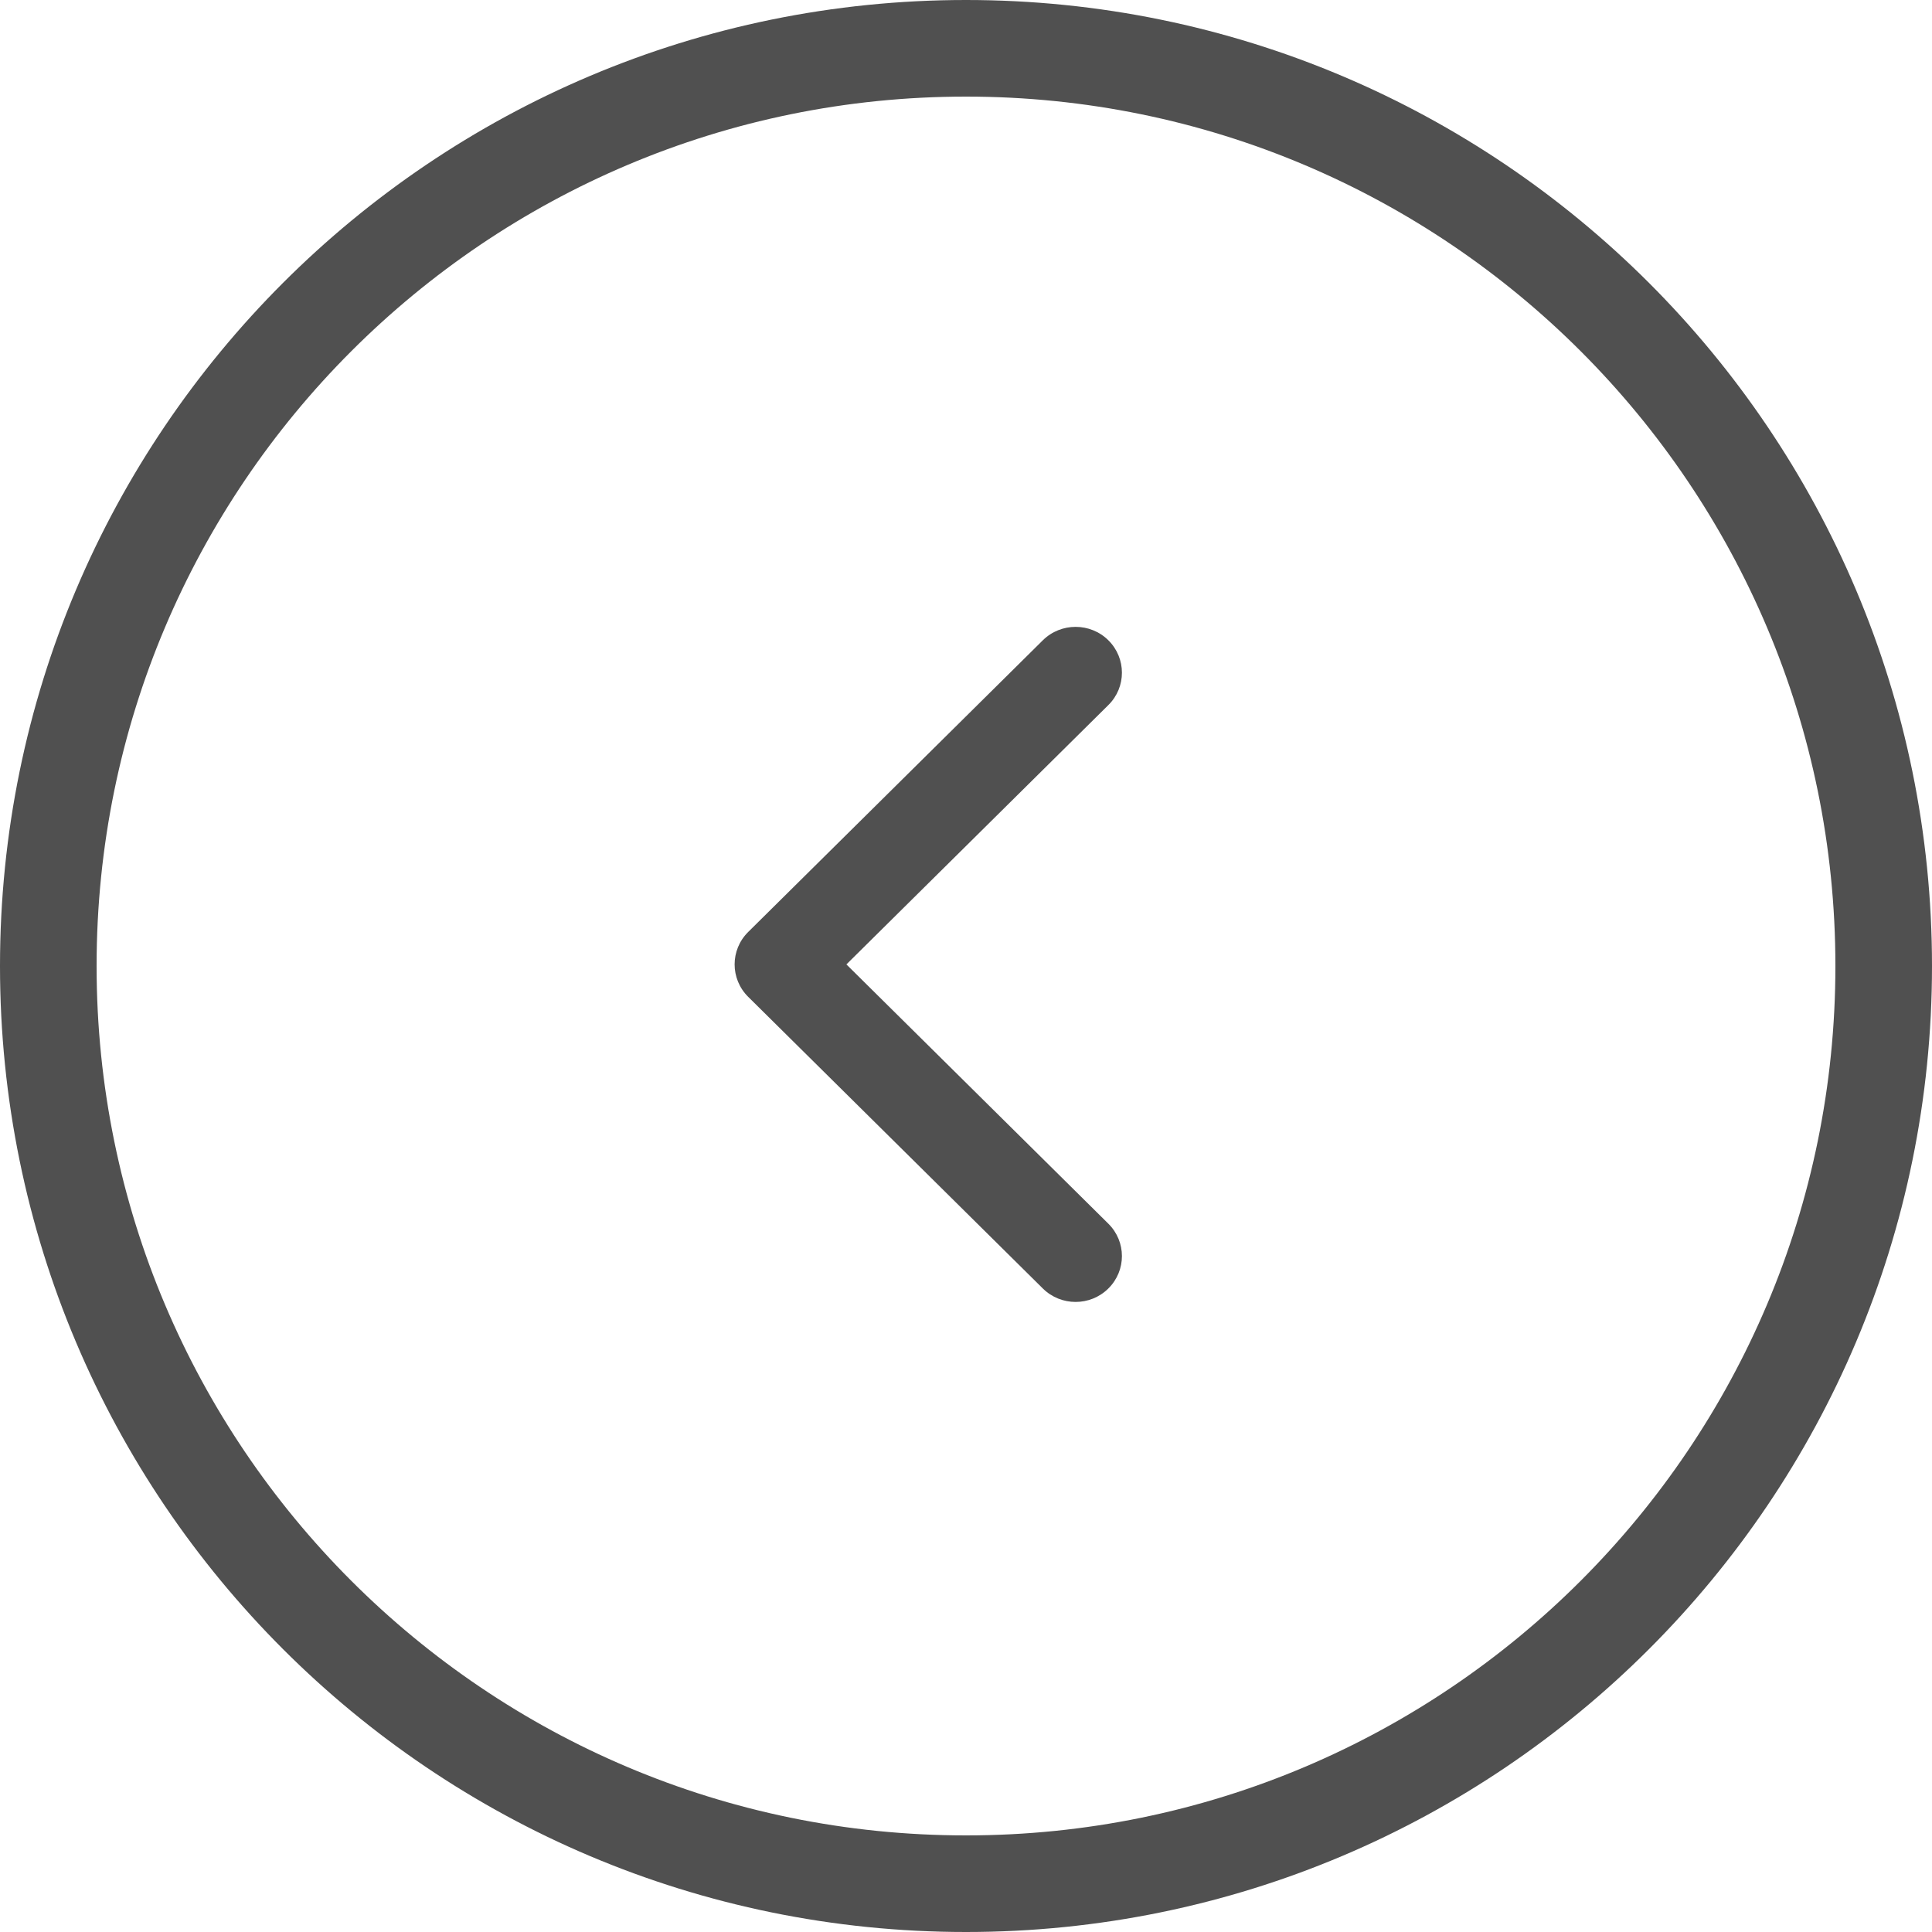 <?xml version="1.0" encoding="UTF-8"?> <svg xmlns="http://www.w3.org/2000/svg" width="40" height="40" viewBox="0 0 40 40" fill="none"><path d="M1 20C1 30.493 9.507 39 20 39C30.493 39 39 30.493 39 20C39 9.507 30.493 1 20 1C9.507 1 1 9.507 1 20Z" stroke="#505050" stroke-width="2"></path><path d="M15.49 20.638C15.116 20.267 15.116 19.666 15.49 19.296L21.591 13.256C21.966 12.886 22.573 12.886 22.947 13.256C23.322 13.627 23.322 14.228 22.947 14.598L17.524 19.967L22.947 25.335C23.322 25.706 23.322 26.306 22.947 26.677C22.573 27.048 21.966 27.048 21.591 26.677L15.49 20.638Z" fill="#505050"></path></svg> 